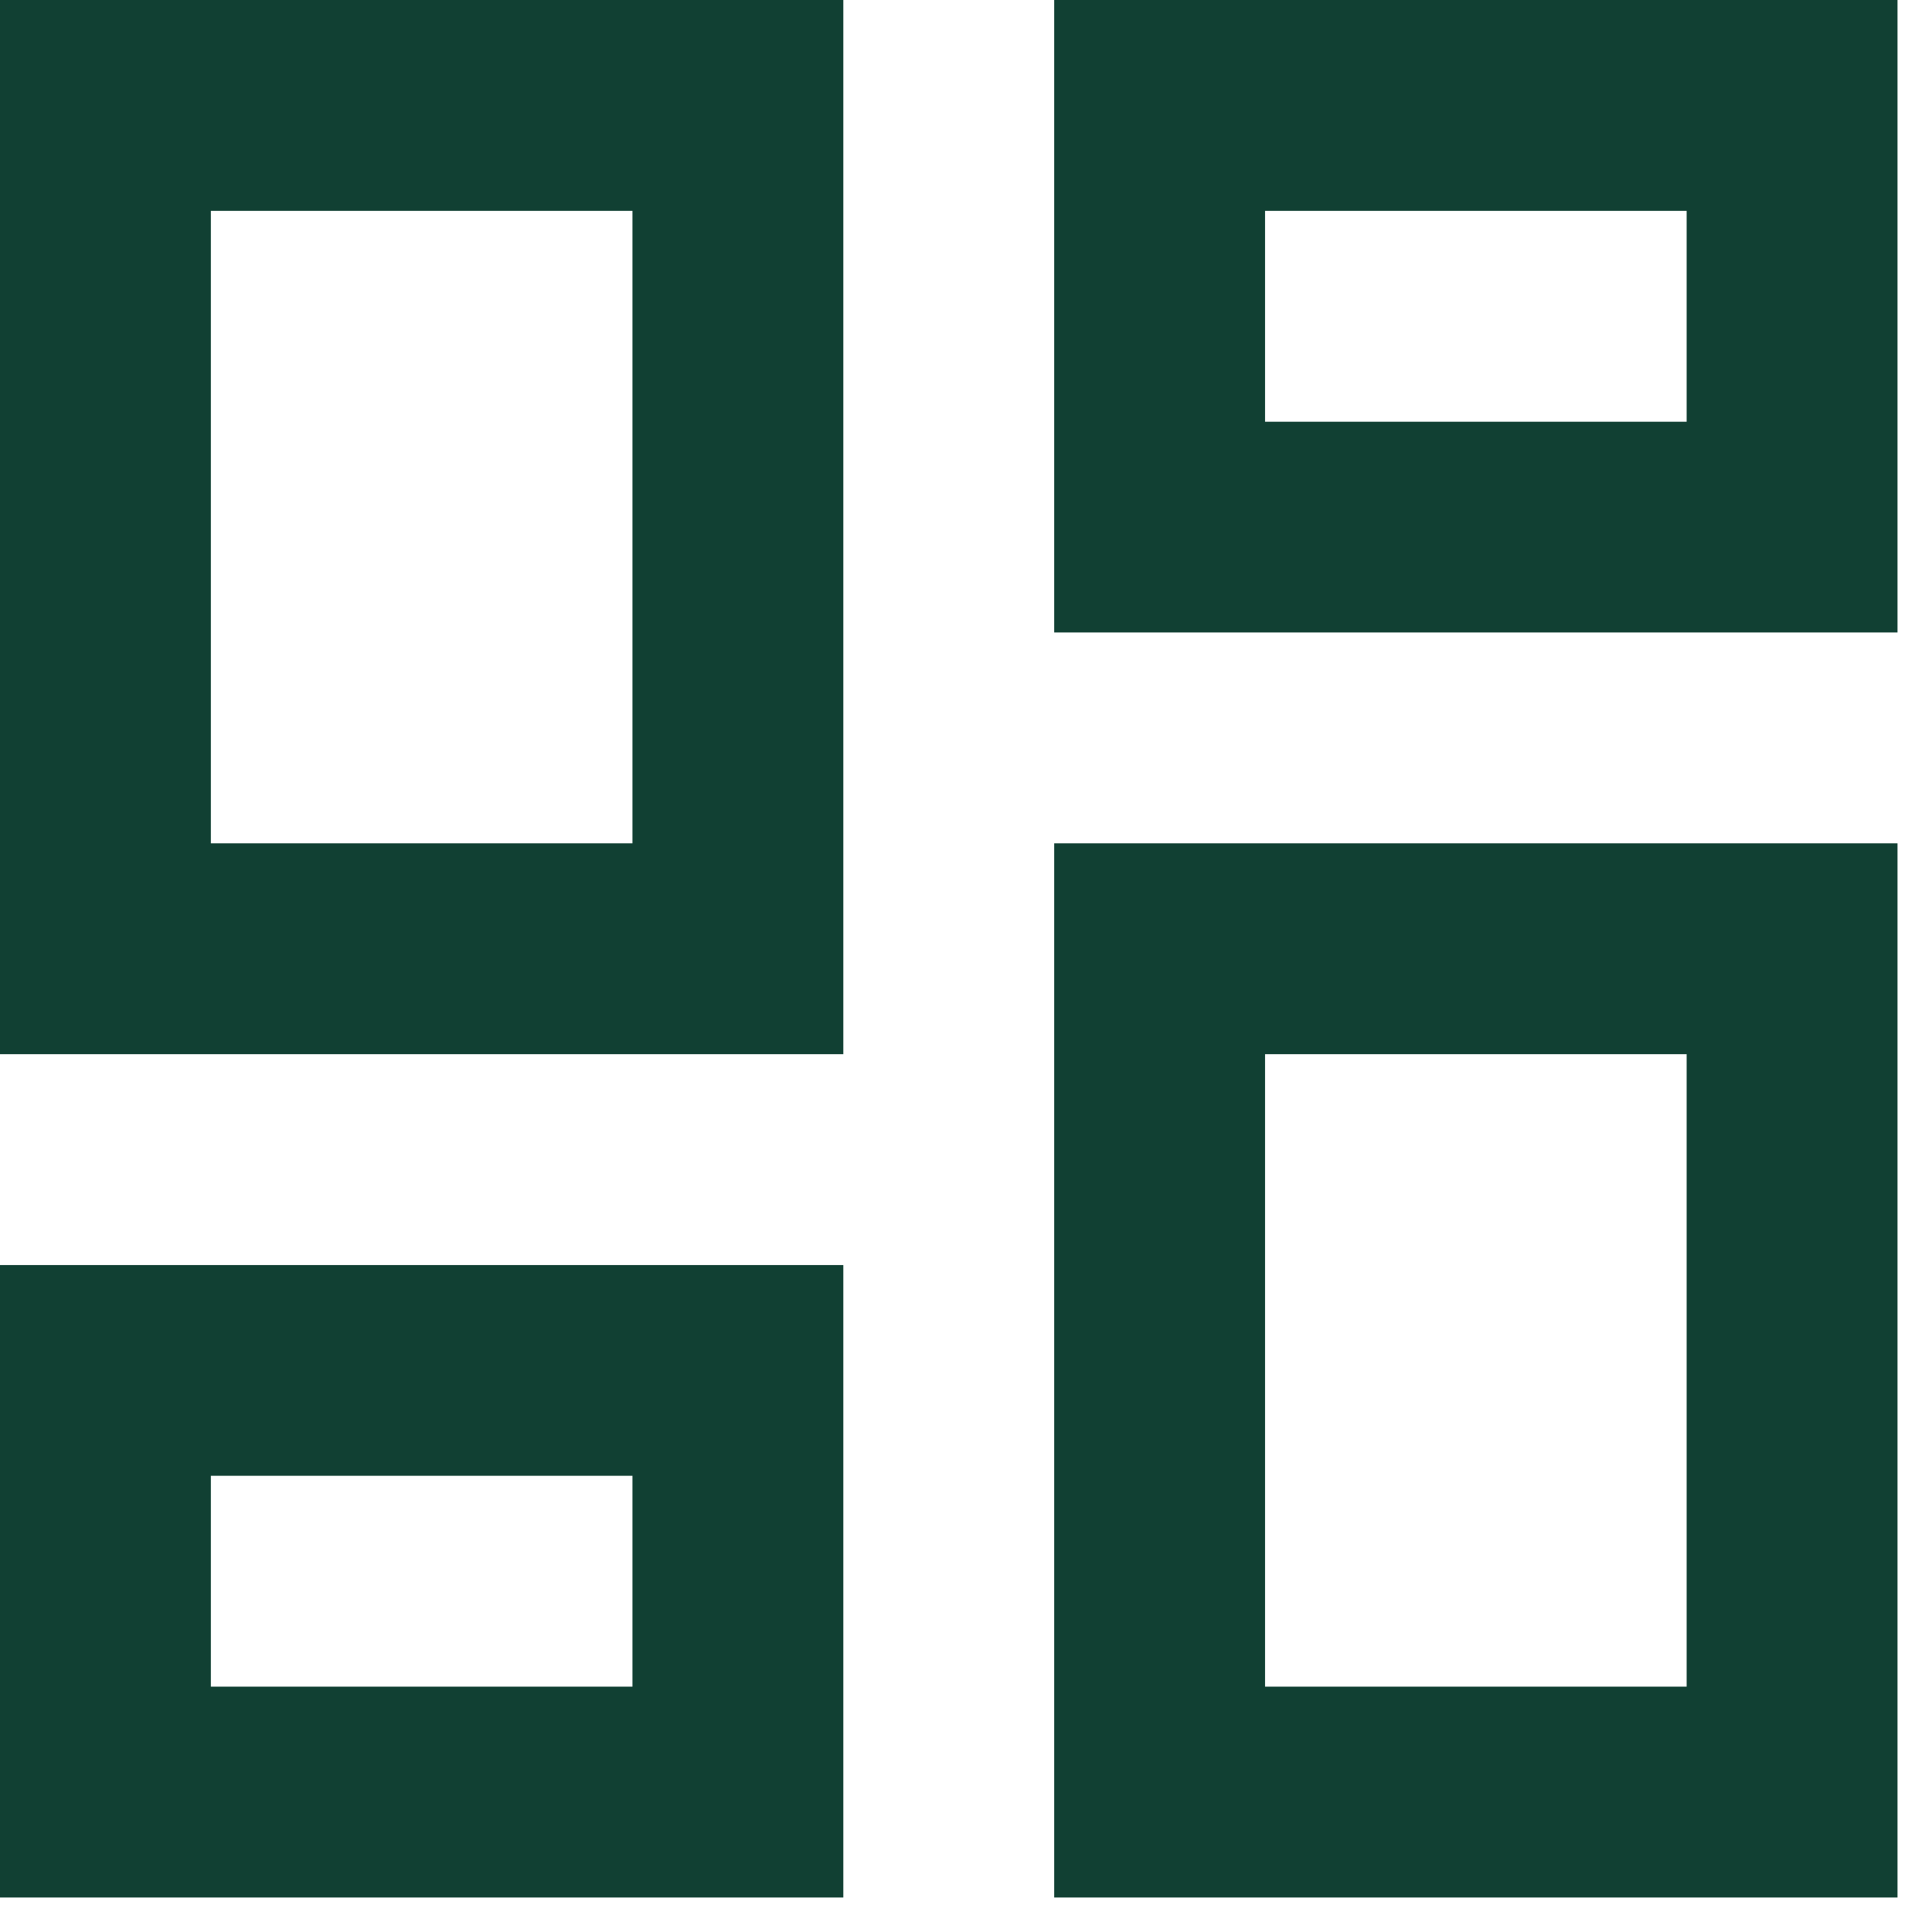 <?xml version="1.0" encoding="utf-8"?>
<svg xmlns="http://www.w3.org/2000/svg" fill="none" height="100%" overflow="visible" preserveAspectRatio="none" style="display: block;" viewBox="0 0 14 14" width="100%">
<path d="M7.639 13.75V6.111H13.75V13.75H7.639ZM0 7.639V0H6.111V7.639H0ZM4.583 6.111V1.528H1.528V6.111H4.583ZM0 13.75V9.167H6.111V13.75H0ZM1.528 12.222H4.583V10.694H1.528V12.222ZM9.167 12.222H12.222V7.639H9.167V12.222ZM7.639 0H13.75V4.583H7.639V0ZM9.167 1.528V3.056H12.222V1.528H9.167Z" fill="#114033" id="Vector"/>
</svg>